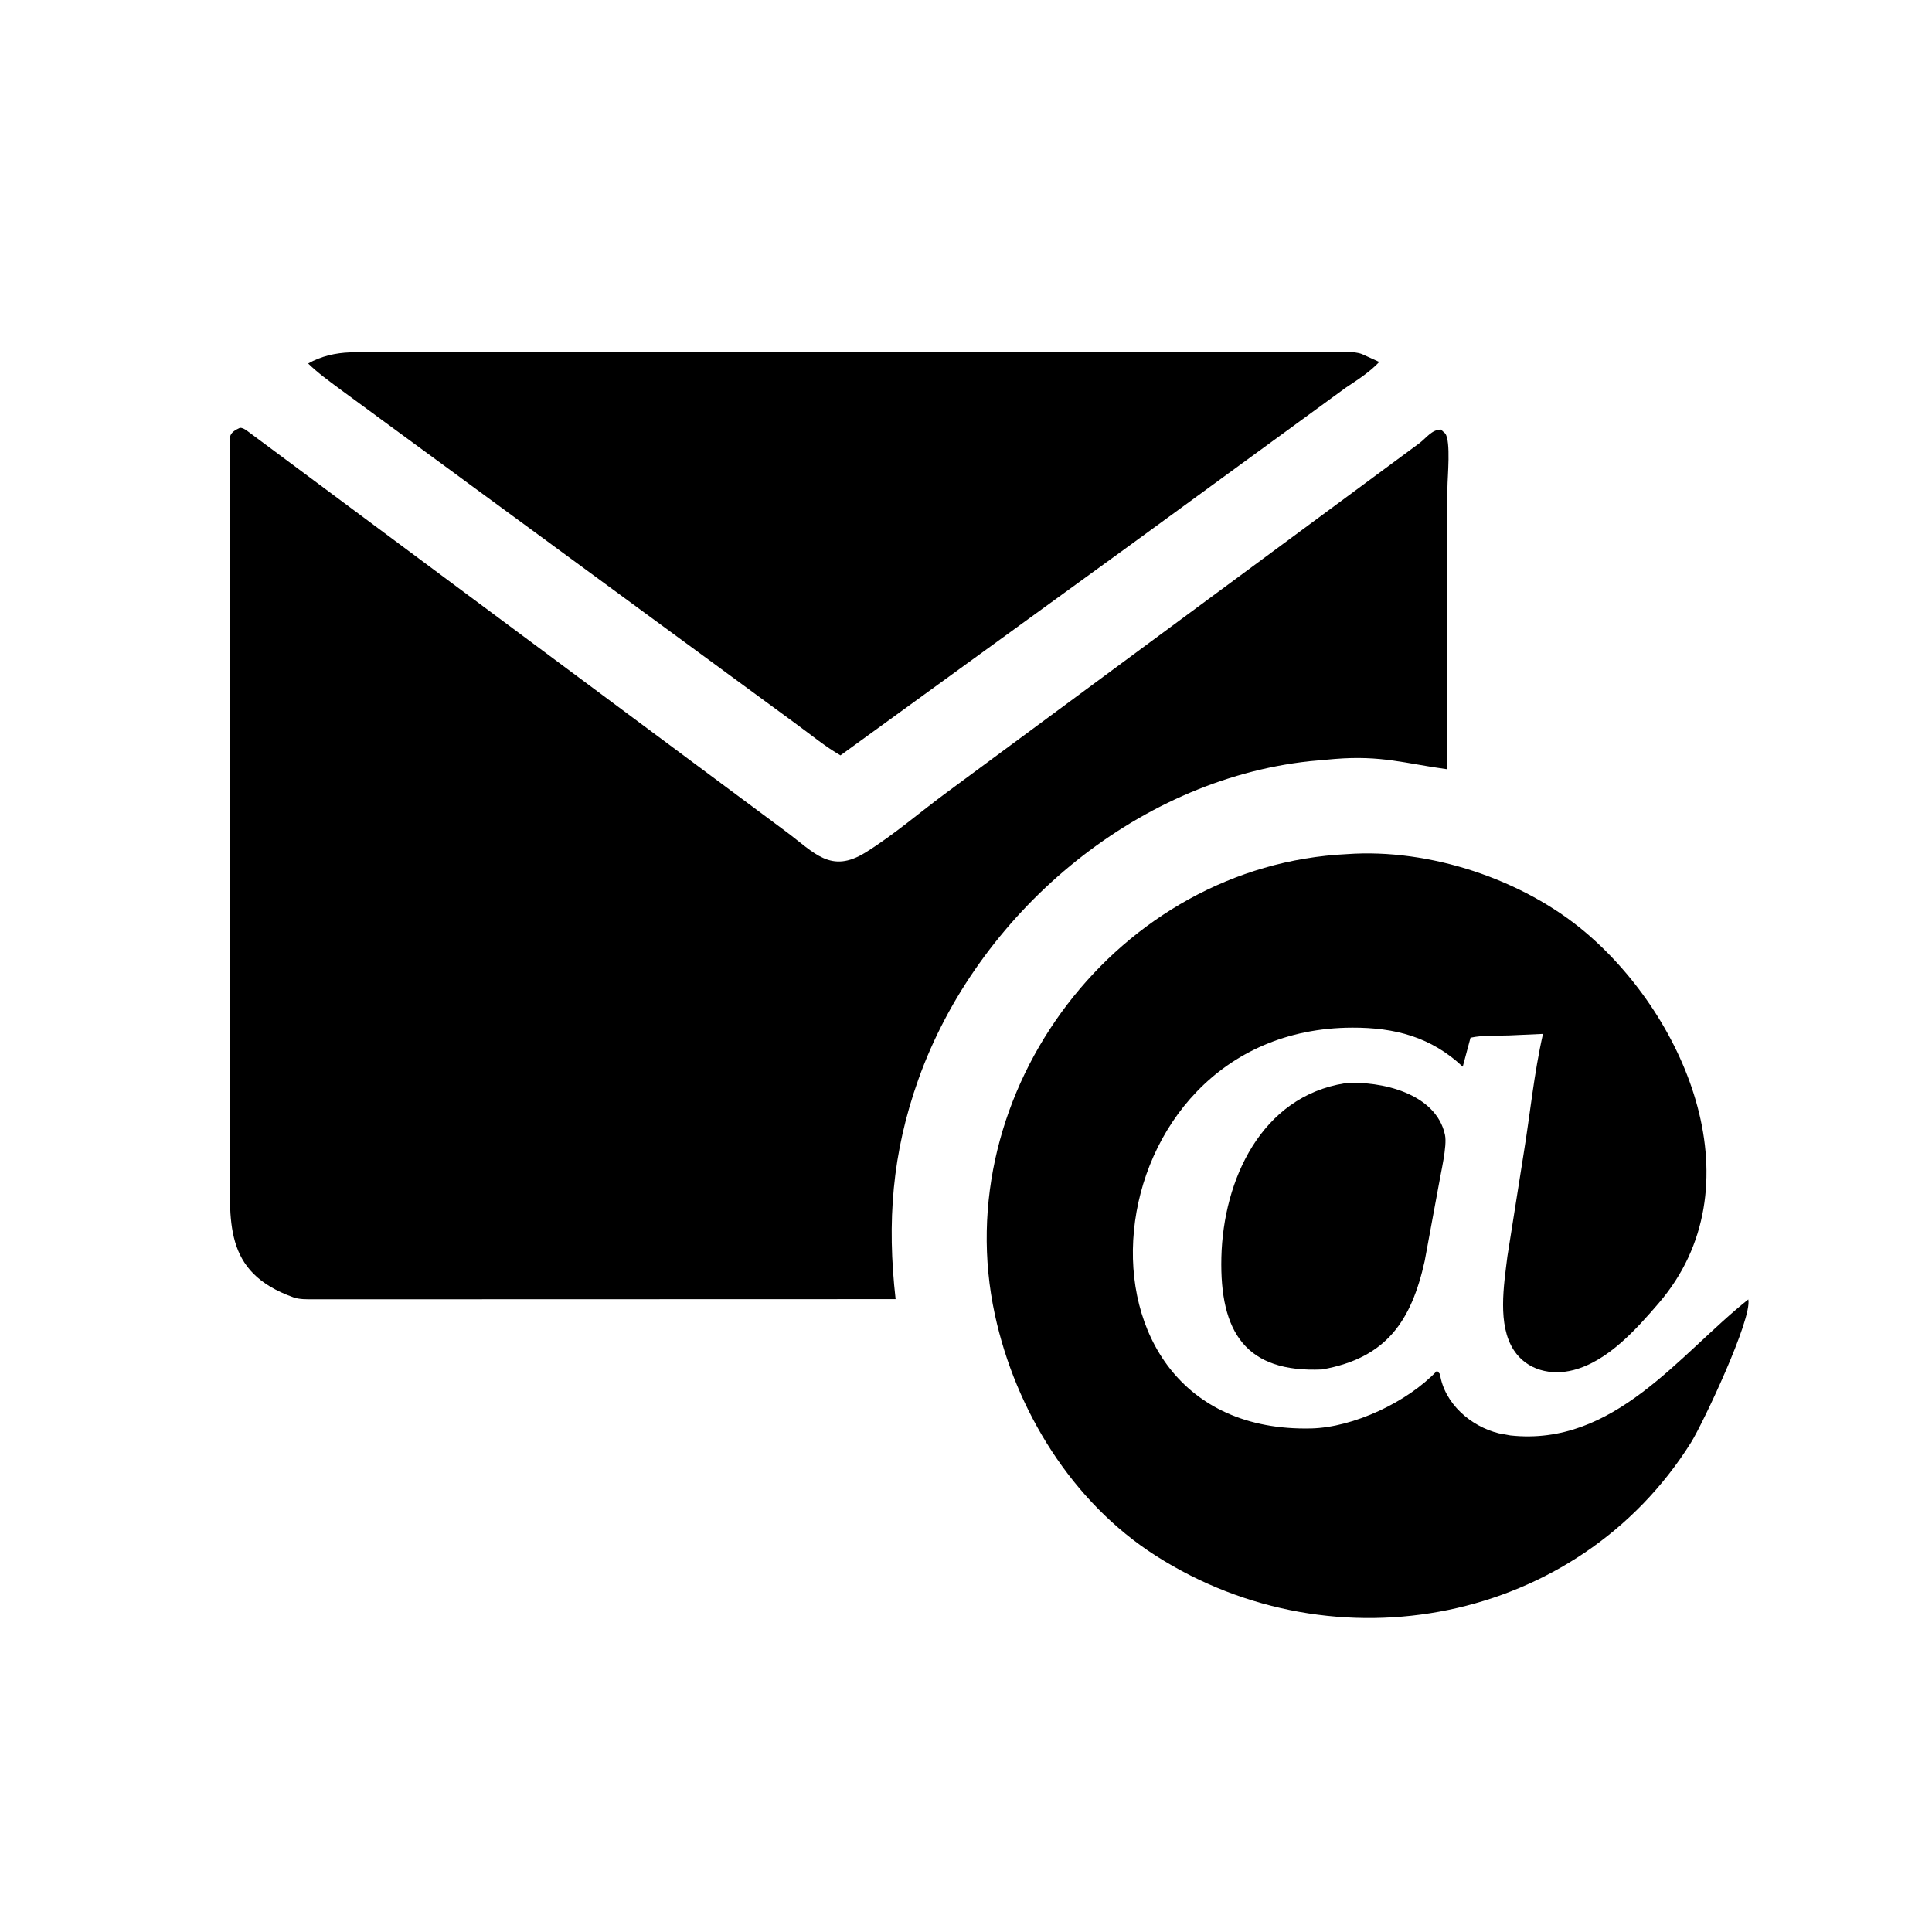<svg version="1.1" xmlns="http://www.w3.org/2000/svg" style="display: block;" viewBox="0 0 2048 2048" width="640" height="640">
<path transform="translate(0,0)" fill="rgb(0,0,0)" d="M 1425.69 1148.3 C 1463.54 1145.46 1522.38 1158.79 1531.75 1203.05 C 1534.25 1214.86 1527.24 1243.22 1524.88 1257.5 L 1510.22 1336.79 C 1496.14 1399.83 1470.07 1439.55 1401.45 1451.68 C 1320.93 1455.3 1292.81 1412.6 1294.71 1332.85 C 1296.67 1250.78 1336.98 1162.37 1425.69 1148.3 z"/>
<path transform="translate(0,0)" fill="rgb(0,0,0)" d="M 371.227 373.548 L 1412.5 373.395 C 1421.84 373.413 1435.1 371.955 1443.85 375.399 L 1462.07 383.692 C 1451.8 394.558 1438.98 402.715 1426.59 410.967 L 1198.47 577.461 L 890.944 800.711 C 874.71 791.386 859.797 778.944 844.649 767.948 L 359.906 412.186 C 348.502 403.653 336.882 395.295 326.667 385.335 C 340.122 377.62 355.857 374.022 371.227 373.548 z"/>
<path transform="translate(0,0)" fill="rgb(0,0,0)" d="M 1427.99 905.404 C 1515.4 899.159 1614.21 932.079 1680.55 988.229 C 1788.87 1079.89 1863.44 1259.18 1758.25 1381.47 C 1734.53 1409.04 1704.44 1442.87 1667.91 1452.33 C 1644.39 1458.43 1618.74 1452.66 1604.74 1431.29 C 1587.11 1404.39 1594.21 1362.16 1597.89 1331.93 L 1615.12 1223 C 1622.01 1180.76 1626.11 1137.72 1635.62 1095.97 L 1599.76 1097.59 C 1586.37 1098.08 1571.89 1097.19 1558.81 1100.02 L 1550.57 1130.72 C 1517.11 1099.24 1478.63 1089.2 1433.5 1089.33 C 1151.76 1090.08 1112.57 1520.65 1389.86 1514.21 C 1434.71 1513.16 1492.1 1486.22 1523.29 1453.1 L 1526.38 1456.5 C 1531.19 1487.92 1558.99 1511.96 1588.74 1519.37 L 1601.06 1521.63 C 1711.1 1533.58 1779.58 1436.08 1853.27 1377.45 C 1857.63 1397.93 1804.9 1509.44 1792.56 1529.11 C 1672.35 1720.76 1415.54 1770.81 1225.02 1649.03 C 1136.6 1592.52 1076.59 1495.13 1054.65 1393.75 C 1003.27 1156.35 1185.95 916.897 1427.99 905.404 z"/>
<path transform="translate(0,0)" fill="rgb(0,0,0)" d="M 254.304 453.5 C 257.065 453.418 259.655 455.033 261.835 456.599 L 833.538 881.764 C 863.468 904.042 880.656 926.519 917.458 903.688 C 947.525 885.035 975.386 860.769 1003.9 839.766 L 1504.71 469.738 C 1512.06 464.199 1517.81 455.333 1527.5 455.37 L 1531.98 459.517 C 1538.16 467.627 1534.34 505.948 1534.35 516.944 L 1533.97 815.415 C 1489.56 809.335 1464.4 800.498 1414.91 804.517 L 1413.24 804.661 L 1388.31 806.902 C 1202.26 827.086 1035.78 969.956 973.613 1143.97 C 945.529 1222.58 940.147 1295.57 949.38 1377.14 L 331.515 1377.32 C 324.721 1377.25 317.452 1377.53 310.979 1375.22 C 235.673 1348.26 243.881 1294.74 243.869 1227.54 L 243.727 474.738 C 243.721 465.112 241.589 460.357 250.872 455.207 L 254.304 453.5 z"/>
</svg>